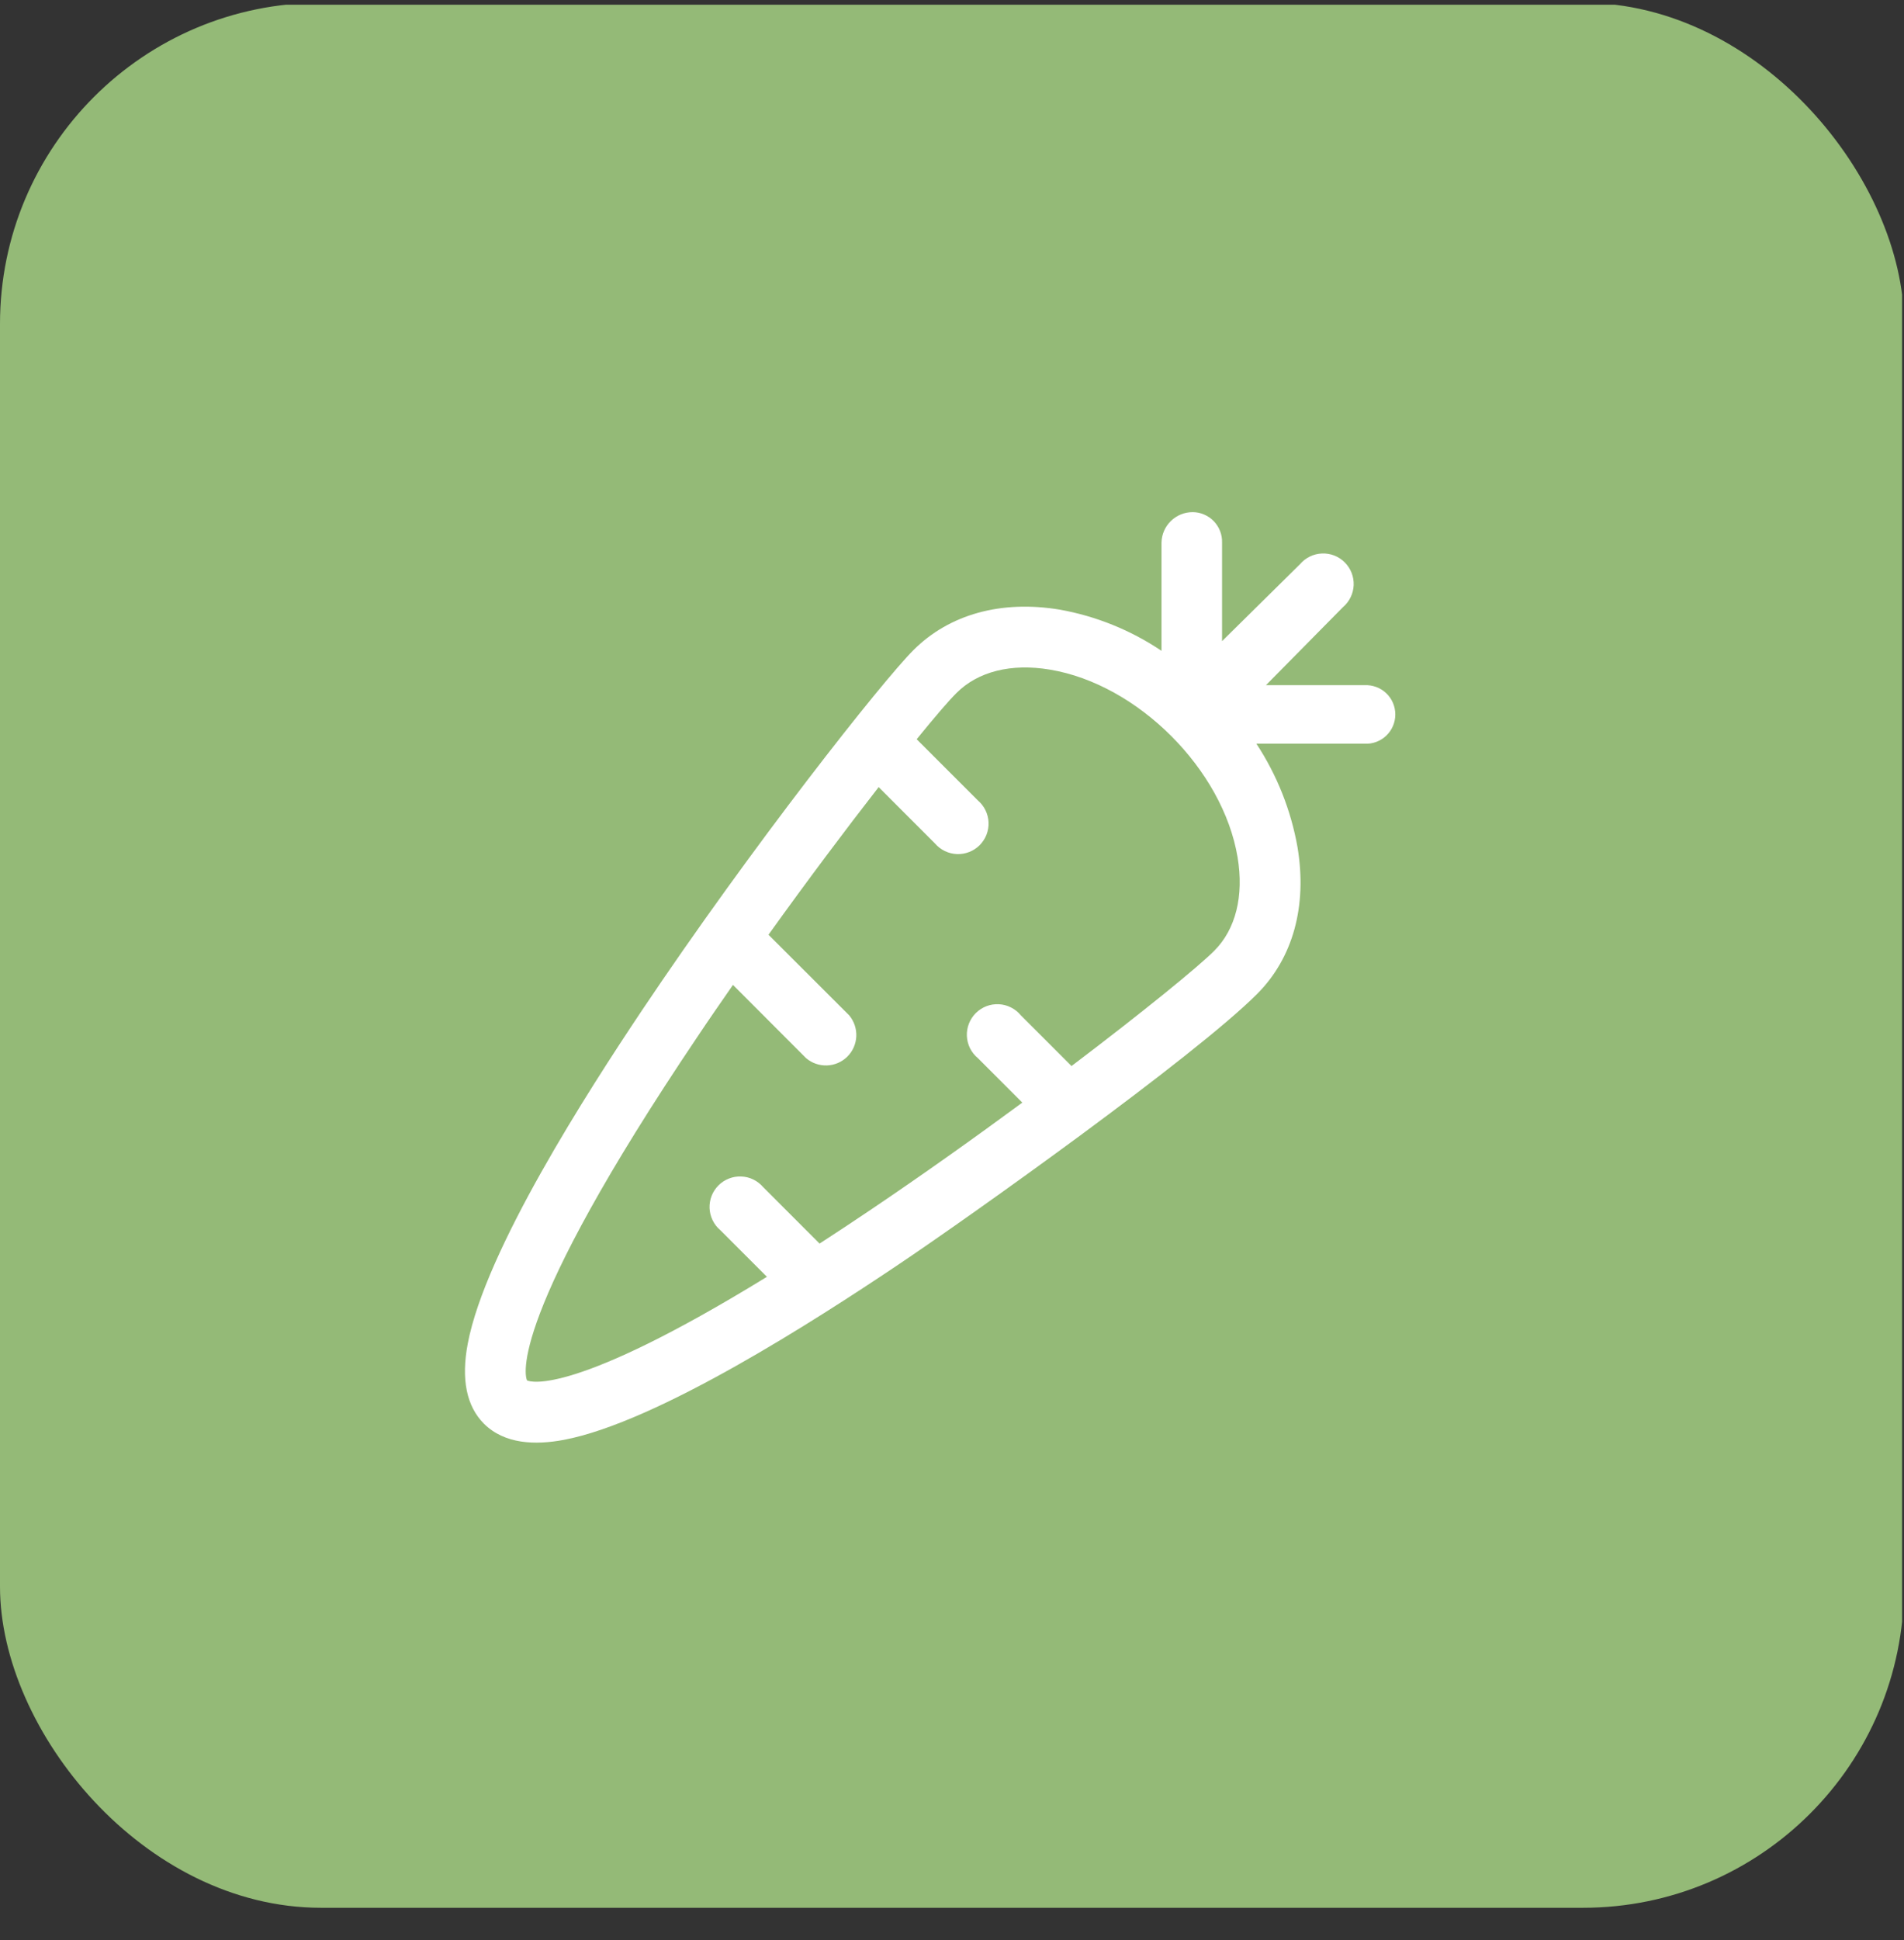 <?xml version="1.0" encoding="UTF-8" standalone="no"?>
<svg
   width="54"
   height="55"
   viewBox="0 0 54 55"
   fill="none"
   version="1.1"
   id="svg13"
   sodipodi:docname="logo.svg"
   inkscape:version="1.1.2 (0a00cf5339, 2022-02-04)"
   xmlns:inkscape="http://www.inkscape.org/namespaces/inkscape"
   xmlns:sodipodi="http://sodipodi.sourceforge.net/DTD/sodipodi-0.dtd"
   xmlns="http://www.w3.org/2000/svg"
   xmlns:svg="http://www.w3.org/2000/svg">
  <rect x="0" y="0" width="54" height="55" fill="#333333" stroke="none"/>
  <sodipodi:namedview
     id="namedview15"
     pagecolor="#505050"
     bordercolor="#eeeeee"
     borderopacity="1"
     inkscape:pageshadow="0"
     inkscape:pageopacity="0"
     inkscape:pagecheckerboard="0"
     showgrid="false"
     inkscape:zoom="15.6"
     inkscape:cx="18.012821"
     inkscape:cy="27.5"
     inkscape:window-width="1920"
     inkscape:window-height="1048"
     inkscape:window-x="1920"
     inkscape:window-y="0"
     inkscape:window-maximized="1"
     inkscape:current-layer="g6" />
  <g
     clip-path="url(#clip0_73_5582)"
     id="g6">
    <path
       d="M50.093 0.134H3.853C1.725 0.134 0 1.859 0 3.987V50.226C0 52.355 1.725 54.08 3.853 54.08H50.093C52.221 54.08 53.946 52.355 53.946 50.226V3.987C53.946 1.859 52.221 0.134 50.093 0.134Z"
       fill="#75B798"
       id="path2"
       style="fill:#94ba77;fill-opacity:1" />
    <path
       d="M38.699 19.422H35.905L38.09 17.209C38.181 17.132 38.254 17.036 38.306 16.929C38.358 16.822 38.387 16.705 38.392 16.586C38.396 16.467 38.376 16.349 38.333 16.238C38.289 16.127 38.223 16.026 38.139 15.942C38.055 15.858 37.954 15.792 37.843 15.748C37.733 15.705 37.614 15.685 37.495 15.69C37.376 15.694 37.259 15.723 37.152 15.775C37.045 15.827 36.949 15.9 36.872 15.991L34.659 18.175V15.382C34.663 15.27 34.644 15.159 34.603 15.054C34.563 14.95 34.502 14.855 34.425 14.774C34.347 14.694 34.254 14.63 34.151 14.586C34.049 14.541 33.938 14.518 33.826 14.518C33.595 14.517 33.373 14.607 33.207 14.769C33.042 14.93 32.946 15.15 32.942 15.382V18.449C32.072 17.865 31.091 17.467 30.06 17.282C28.398 17.005 26.928 17.411 25.908 18.427C25.019 19.315 21.329 23.982 18.195 28.659C16.683 30.922 13.768 35.434 13.266 38.089C13.075 39.098 13.23 39.86 13.724 40.357C14.31 40.941 15.182 40.968 15.992 40.816C18.654 40.313 23.18 37.388 25.422 35.886C27.54 34.468 33.887 29.946 35.655 28.174C36.67 27.158 37.077 25.684 36.8 24.021C36.615 22.972 36.218 21.972 35.633 21.082H38.7C38.813 21.088 38.925 21.071 39.031 21.032C39.137 20.992 39.233 20.932 39.315 20.855C39.397 20.777 39.462 20.684 39.506 20.58C39.55 20.477 39.573 20.365 39.573 20.253C39.573 20.14 39.55 20.029 39.506 19.925C39.462 19.822 39.397 19.728 39.315 19.651C39.233 19.573 39.137 19.513 39.031 19.474C38.925 19.435 38.813 19.417 38.7 19.423L38.699 19.422ZM34.435 26.955C33.983 27.407 32.436 28.67 30.39 30.219L28.953 28.782C28.877 28.689 28.782 28.613 28.674 28.559C28.567 28.504 28.449 28.473 28.329 28.467C28.208 28.461 28.088 28.48 27.975 28.523C27.863 28.567 27.761 28.633 27.675 28.718C27.59 28.803 27.523 28.905 27.48 29.017C27.436 29.13 27.416 29.25 27.422 29.37C27.428 29.491 27.458 29.609 27.512 29.717C27.566 29.824 27.642 29.92 27.735 29.996L28.994 31.256C27.654 32.243 26.179 33.293 24.698 34.291C24.189 34.634 23.704 34.954 23.244 35.252L21.644 33.651C21.567 33.561 21.471 33.487 21.364 33.435C21.257 33.383 21.14 33.354 21.021 33.35C20.902 33.345 20.783 33.365 20.673 33.409C20.562 33.452 20.461 33.518 20.377 33.602C20.293 33.686 20.227 33.787 20.183 33.898C20.14 34.009 20.12 34.127 20.124 34.246C20.129 34.365 20.158 34.482 20.21 34.589C20.262 34.697 20.335 34.792 20.426 34.869L21.751 36.194C16.262 39.566 15.055 39.18 14.947 39.131C14.891 39.007 14.38 37.403 19.788 29.378C20.113 28.889 20.452 28.406 20.788 27.919L22.862 29.996C23.027 30.137 23.239 30.21 23.456 30.202C23.672 30.194 23.878 30.105 24.032 29.952C24.186 29.799 24.276 29.594 24.286 29.377C24.295 29.161 24.223 28.948 24.084 28.782L21.795 26.497C22.915 24.936 24.007 23.484 24.92 22.312L26.517 23.91C26.594 24 26.69 24.073 26.797 24.125C26.904 24.177 27.021 24.206 27.14 24.211C27.259 24.215 27.378 24.195 27.488 24.152C27.599 24.108 27.7 24.043 27.784 23.959C27.868 23.874 27.934 23.774 27.978 23.663C28.021 23.552 28.041 23.433 28.037 23.314C28.032 23.195 28.003 23.078 27.951 22.971C27.899 22.864 27.826 22.769 27.735 22.691L25.998 20.955C26.518 20.316 26.912 19.858 27.126 19.646C27.737 19.034 28.679 18.798 29.777 18.982C32.269 19.396 34.684 21.81 35.1 24.303C35.282 25.402 35.047 26.344 34.435 26.955Z"
       fill="white"
       id="path4" />
  </g>
  <defs
     id="defs11">
    <clipPath
       id="clip0_73_5582">
      <rect
         y="0.08"
         width="54"
         height="54"
         rx="9.102"
         fill="white"
         id="rect8" />
    </clipPath>
  </defs>
</svg>
